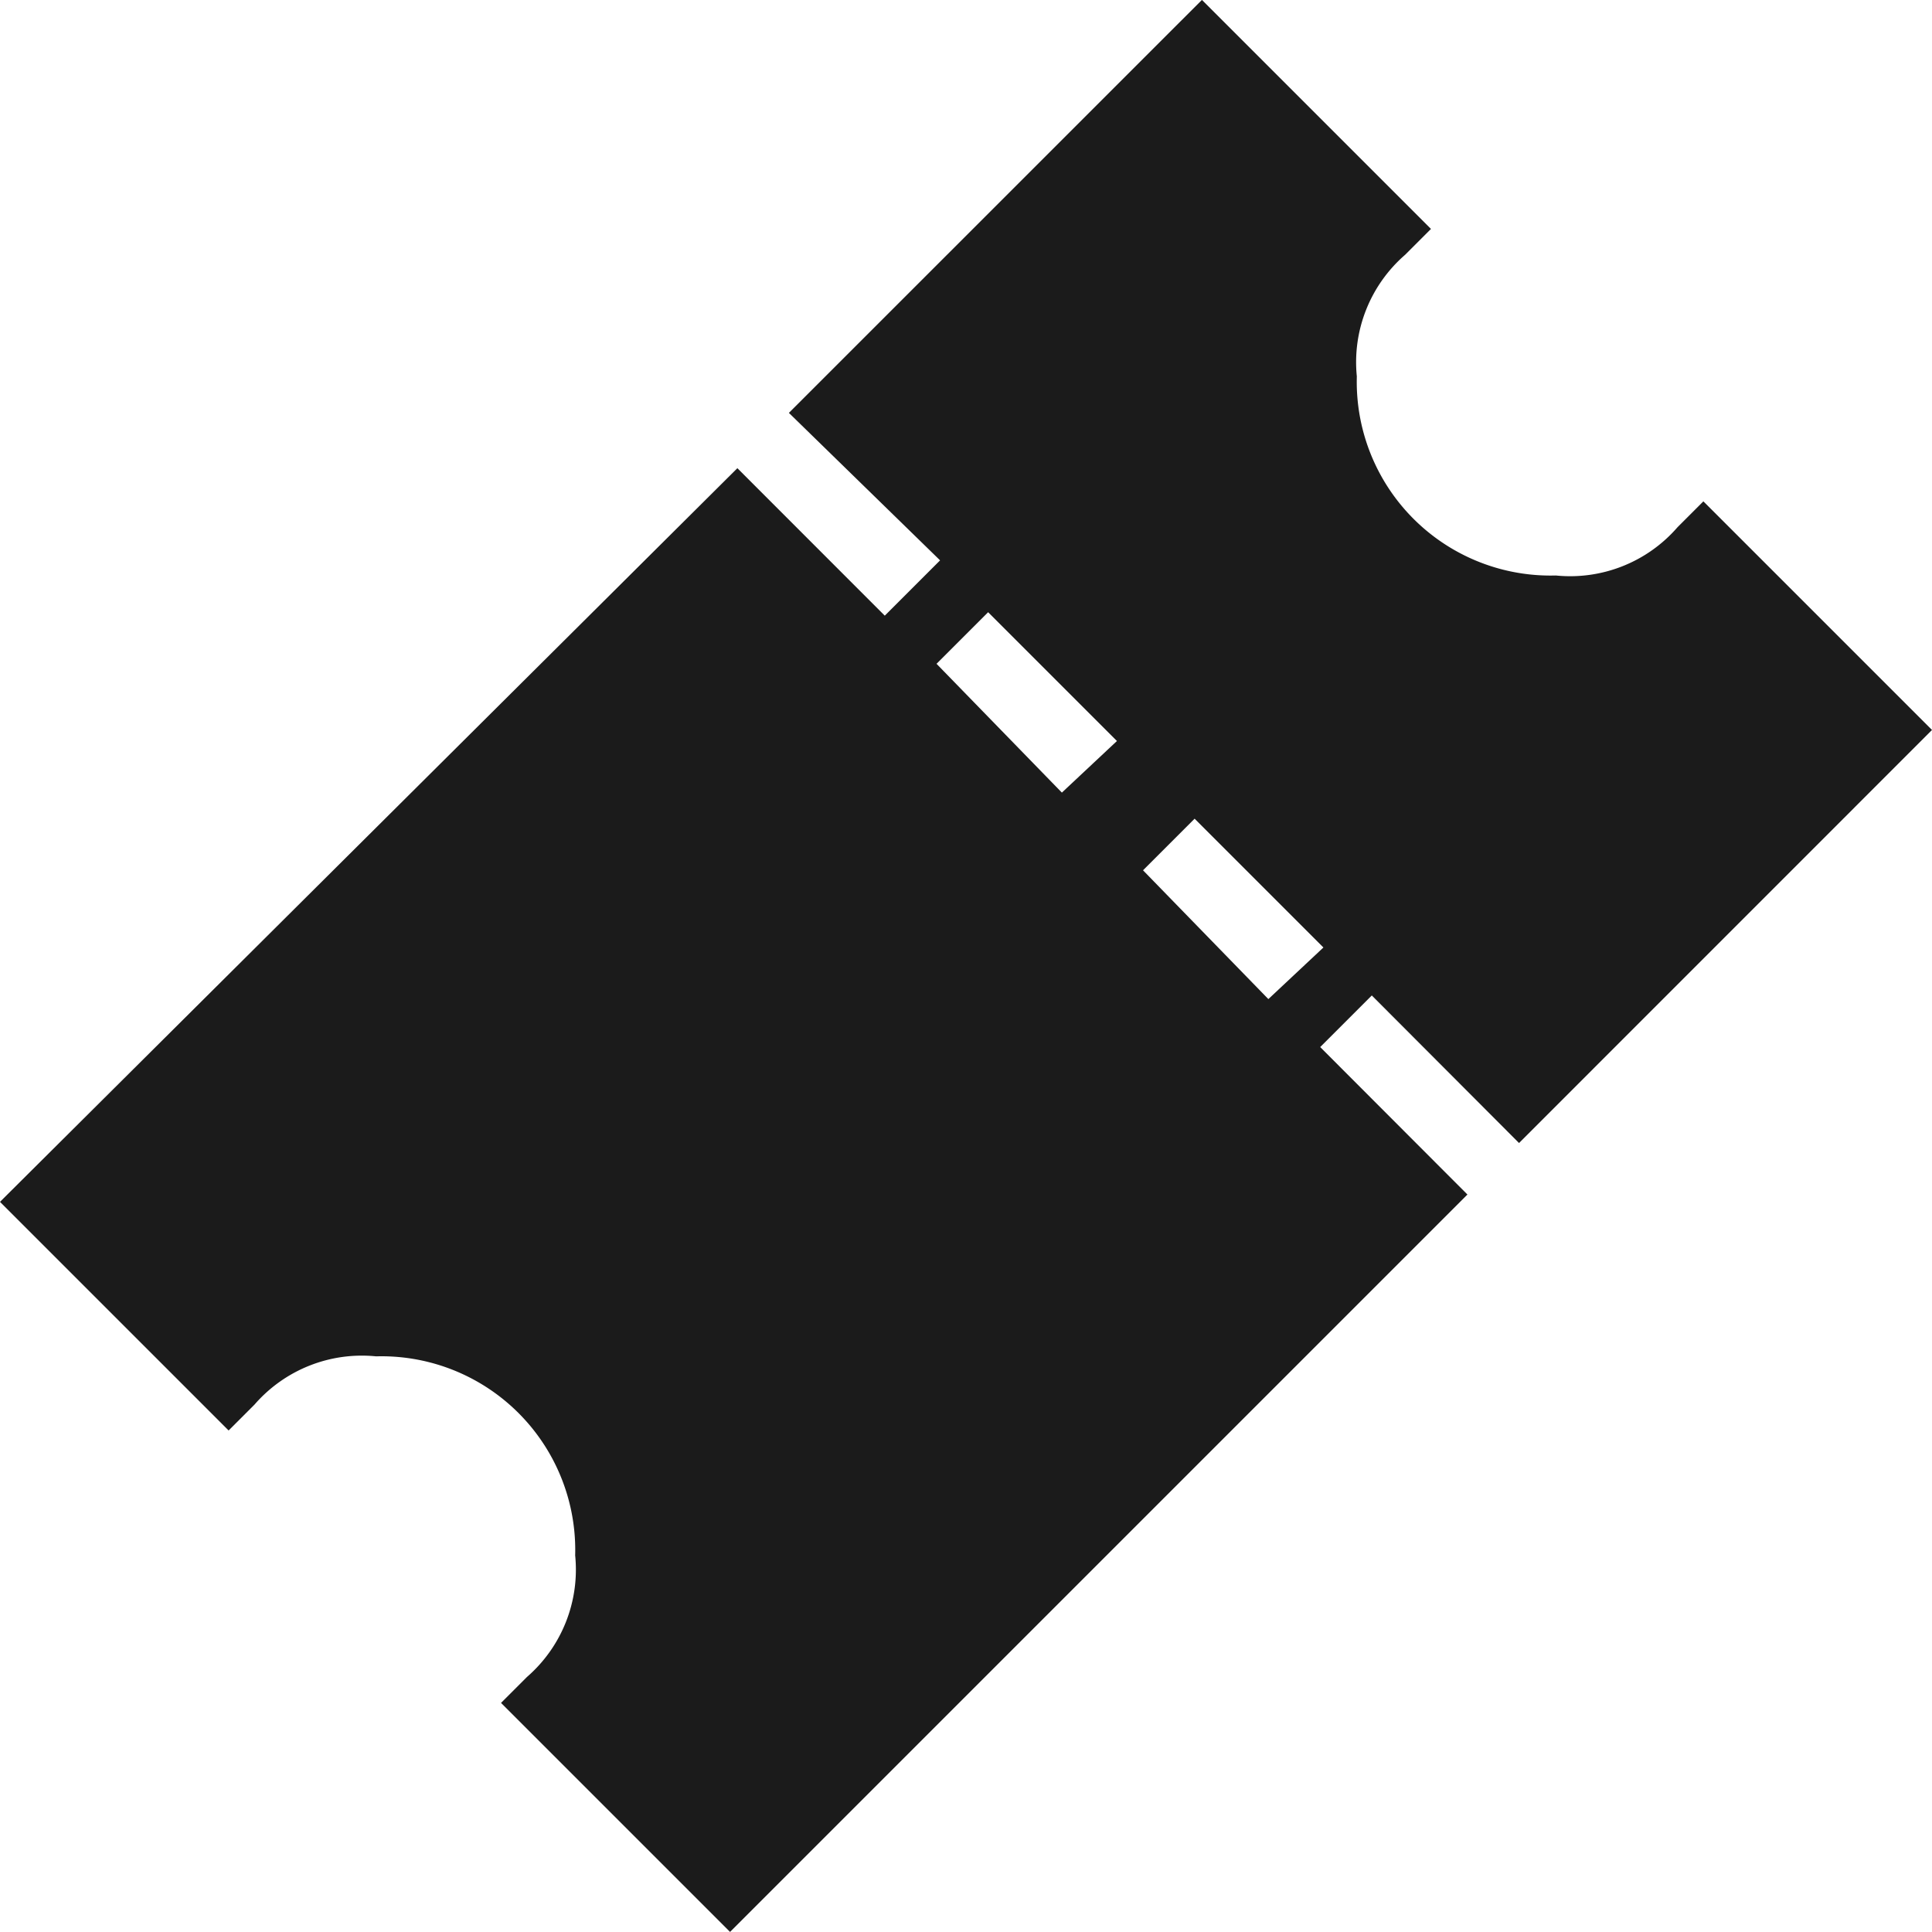 <svg xmlns="http://www.w3.org/2000/svg" viewBox="7343.266 16364.268 24 24">
  <defs>
    <style>
      .cls-1 {
        fill: #1b1b1b;
      }
    </style>
  </defs>
  <path id="Path_170" data-name="Path 170" class="cls-1" d="M18.87,14.2,24,9.069l-2.84-2.84-.321.321a1.766,1.766,0,0,1-1.511.6,2.407,2.407,0,0,1-2.473-2.473,1.766,1.766,0,0,1,.6-1.511l.321-.321L14.931,0,9.8,5.13l1.878,1.832-.687.687L9.16,5.817.046,14.885,0,14.931l2.84,2.84.321-.321a1.766,1.766,0,0,1,1.511-.6,2.407,2.407,0,0,1,2.473,2.473,1.766,1.766,0,0,1-.6,1.511l-.321.321L9.069,24l9.16-9.16L16.4,13.008l.641-.641ZM13.191,9.847l-1.557-1.6.641-.641,1.6,1.6Zm2.565,2.565-1.557-1.6.641-.641,1.6,1.6Z" transform="translate(7343.266 16364.267)"/>
</svg>
